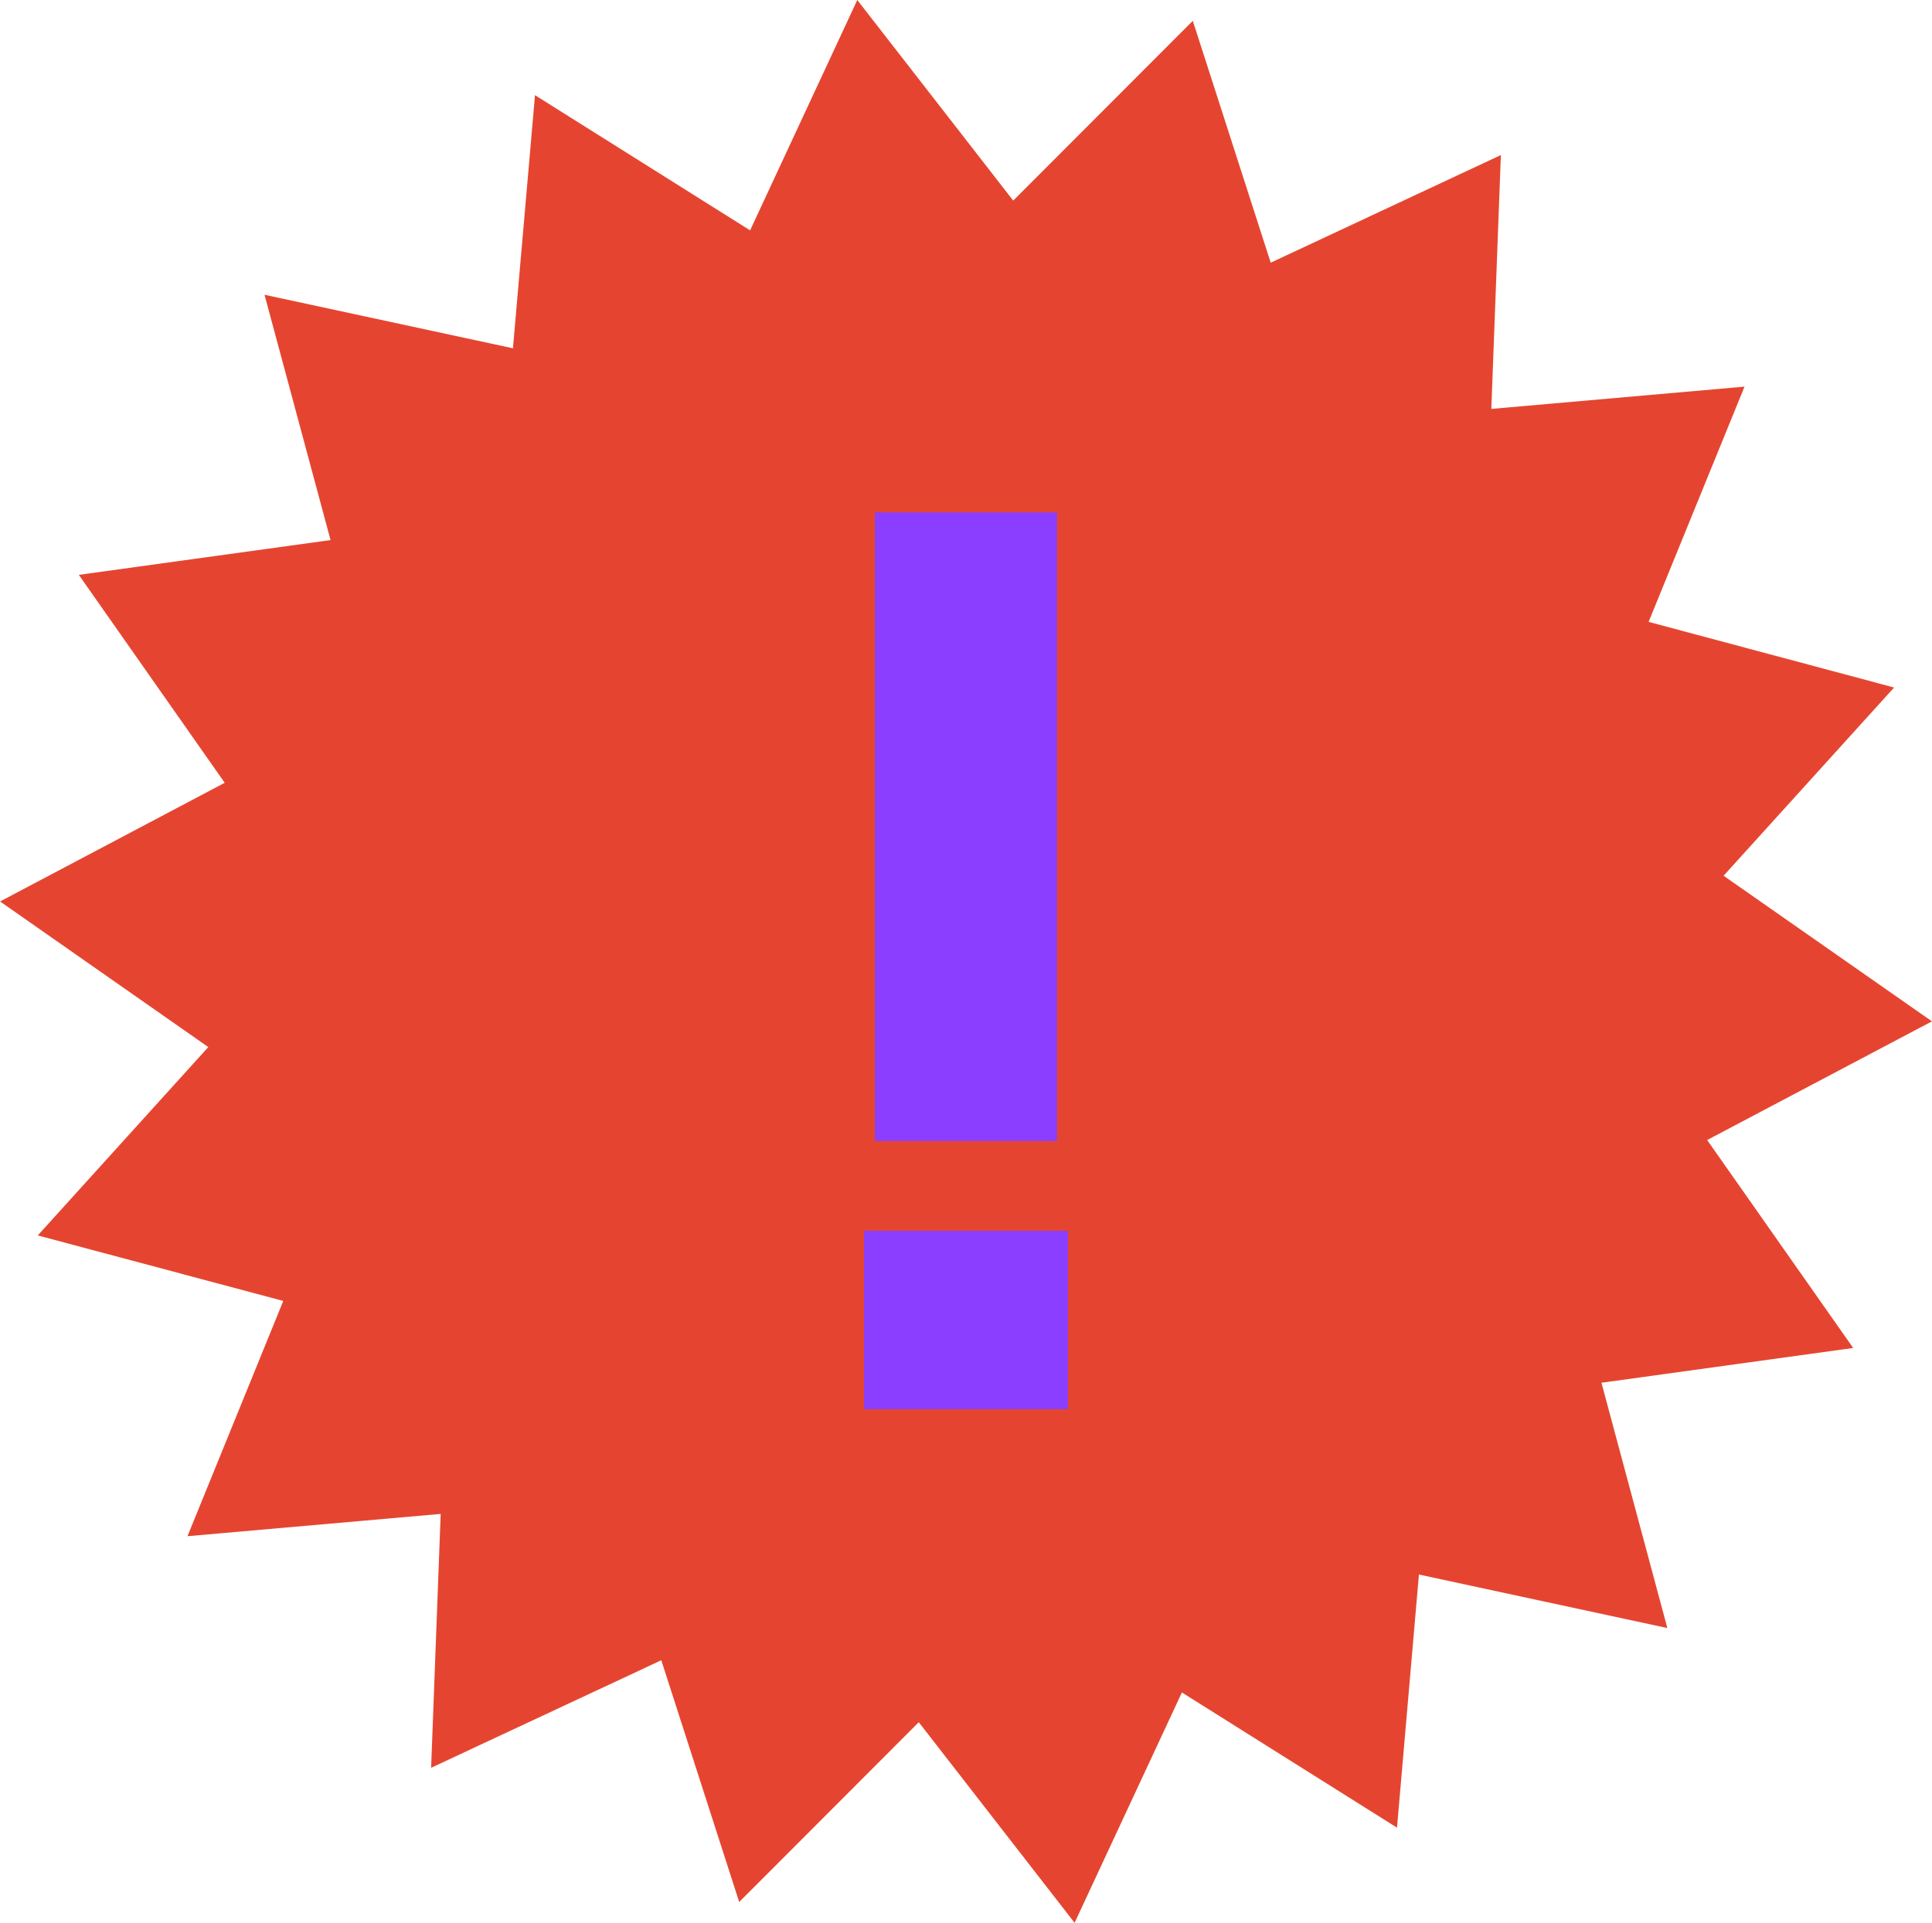 <svg xmlns="http://www.w3.org/2000/svg" id="Ebene_2" width="55.64mm" height="55.39mm" viewBox="0 0 157.71 157.01"><polygon points="69.98 0 61.23 18.81 43.67 7.77 41.87 28.44 21.59 24.07 26.98 44.1 6.43 46.94 18.34 63.92 0 73.61 17 85.5 3.08 100.88 23.12 106.23 15.3 125.44 35.97 123.62 35.19 144.35 53.98 135.57 60.34 155.31 75 140.63 87.72 157.01 96.48 138.2 114.04 149.24 115.83 128.57 136.11 132.94 130.73 112.91 151.28 110.07 139.36 93.09 157.71 83.4 140.7 71.51 154.62 56.14 134.58 50.78 142.41 31.57 121.74 33.39 122.52 12.66 103.73 21.45 97.37 1.7 82.71 16.38 69.98 0" style="fill:#e54530;"></polygon><path d="M71.42,93.17h14.86v-51.33h-14.86v51.33ZM70.53,115.07h16.65v-14.57h-16.65v14.57Z" style="fill:#8b3eff;"></path></svg>